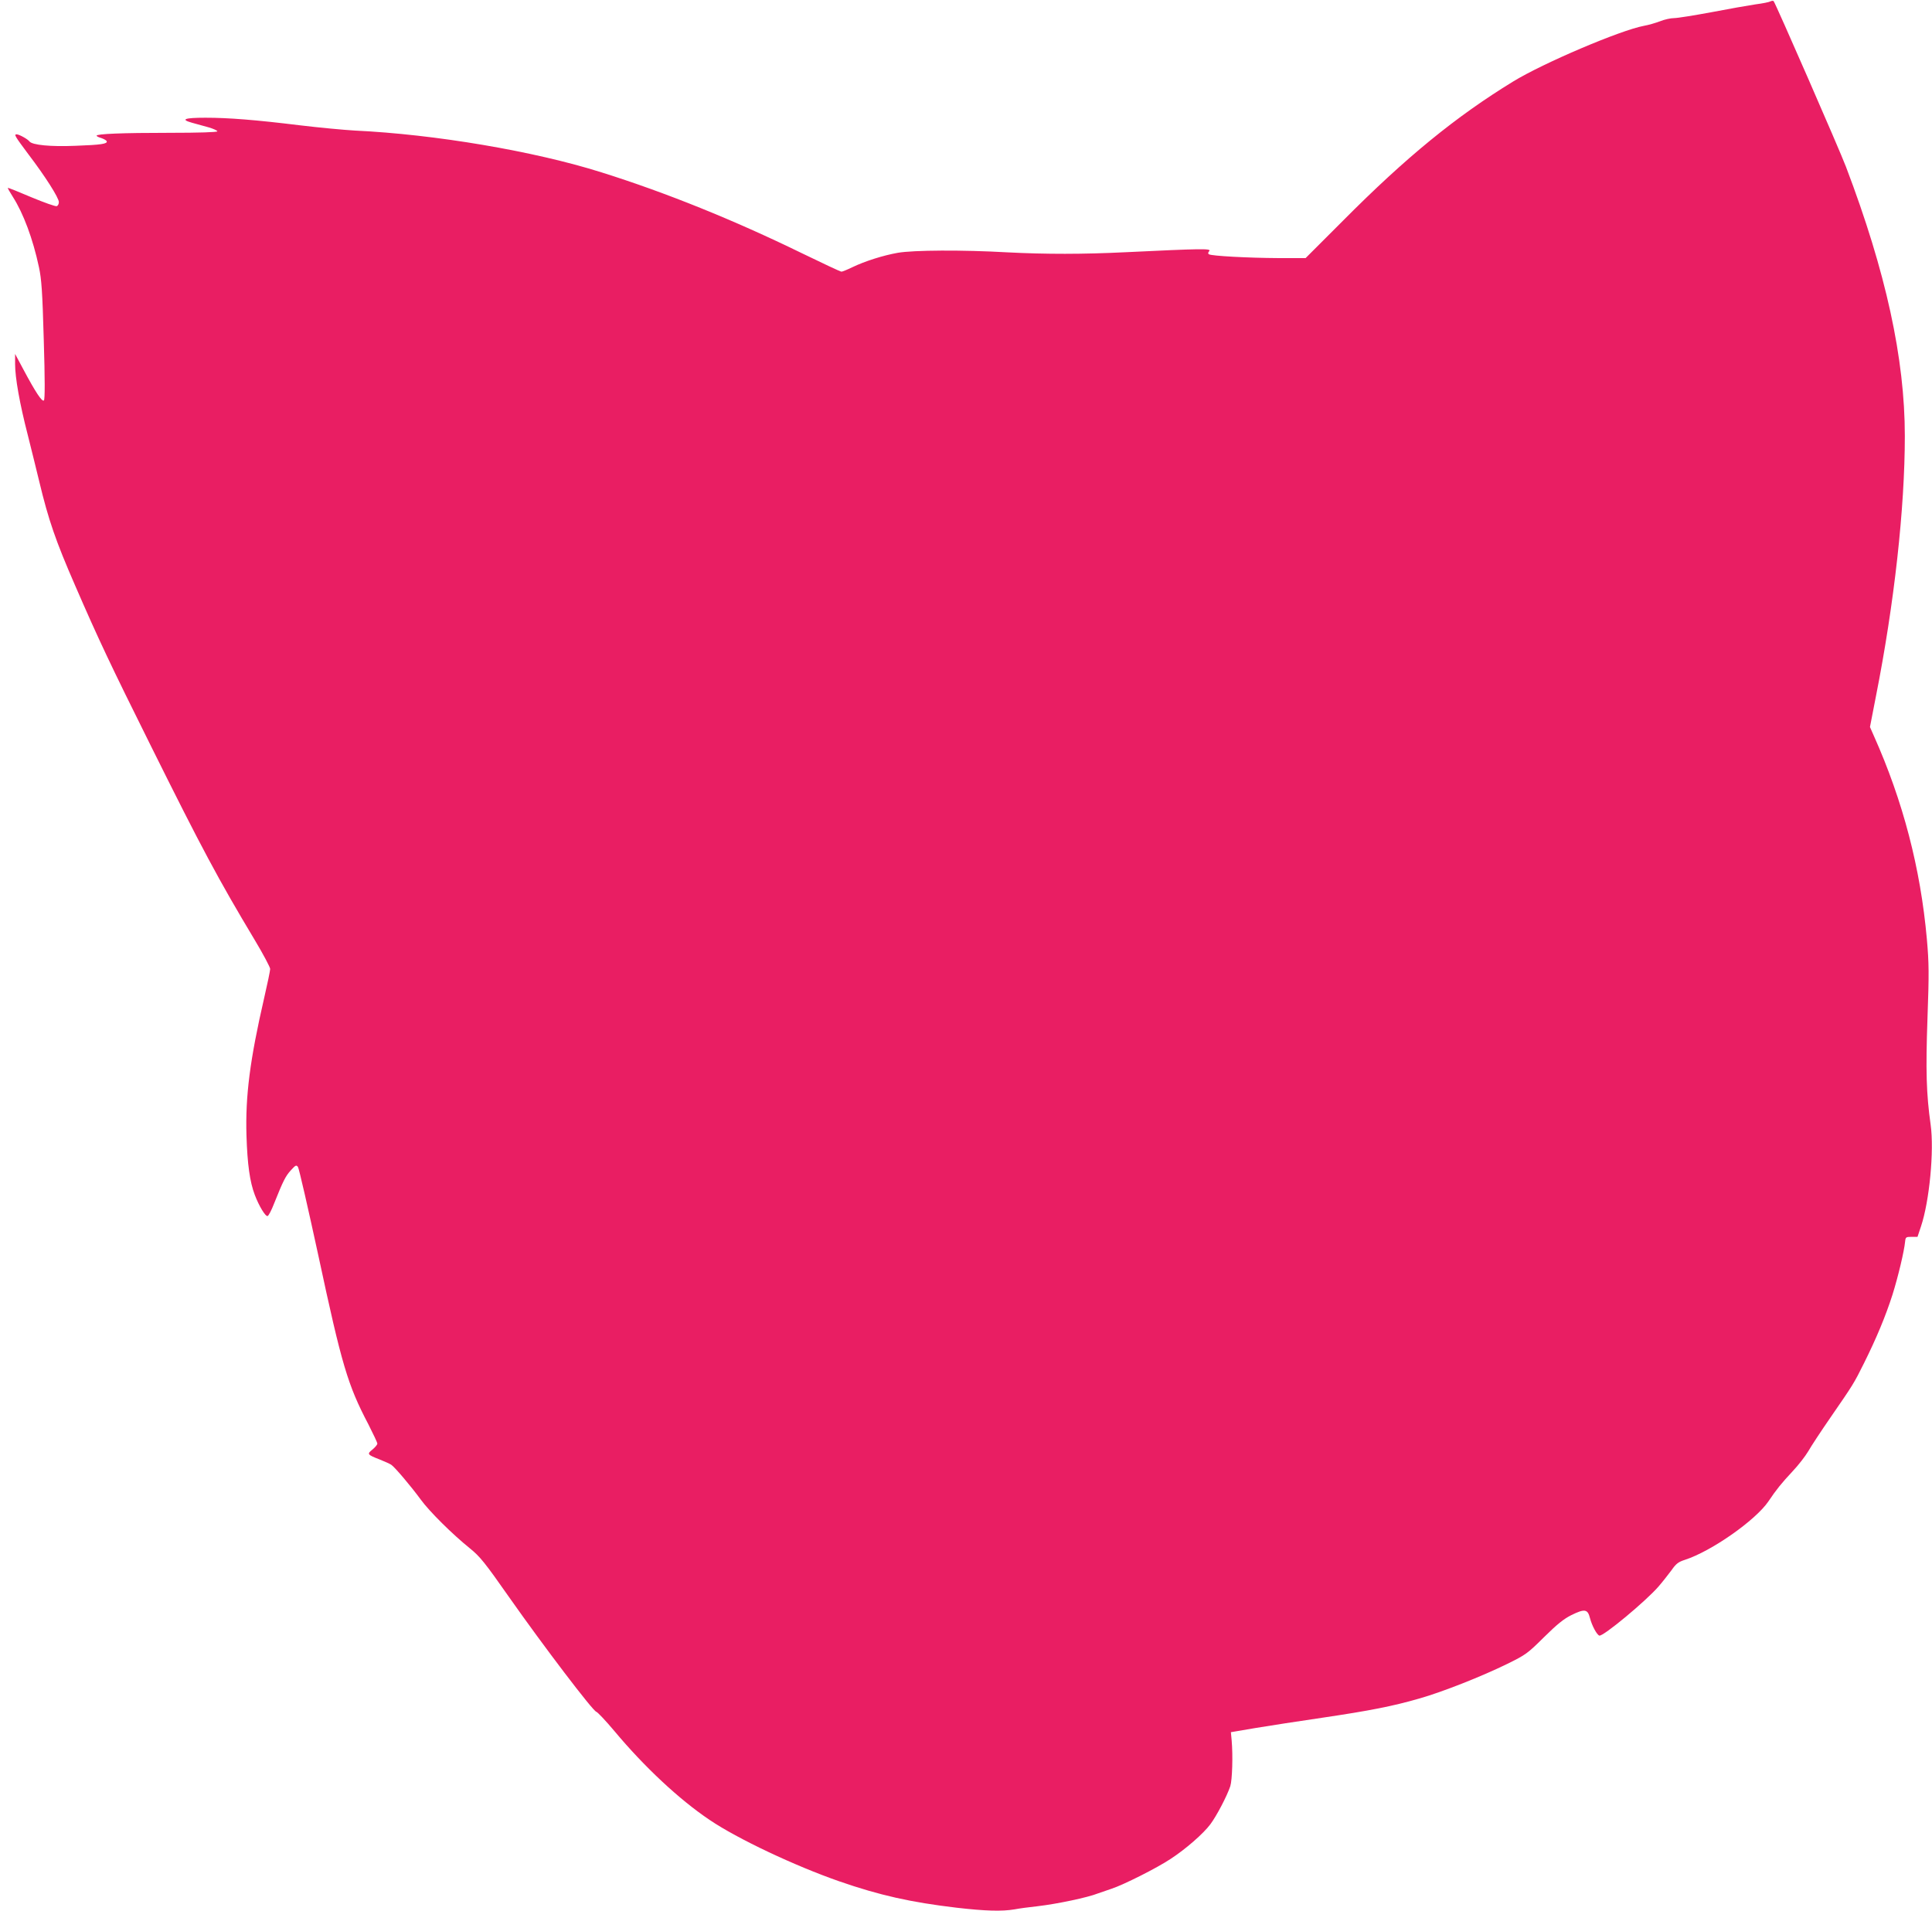 <?xml version="1.0" standalone="no"?>
<!DOCTYPE svg PUBLIC "-//W3C//DTD SVG 20010904//EN"
 "http://www.w3.org/TR/2001/REC-SVG-20010904/DTD/svg10.dtd">
<svg version="1.0" xmlns="http://www.w3.org/2000/svg"
 width="1280pt" height="1266pt" viewBox="0 0 1280 1266"
 preserveAspectRatio="xMidYMid meet">
<g transform="translate(0,1266) scale(0.1,-0.1)"
fill="#e91e63" stroke="none">
<path d="M11730 12651 c-8 -5 -53 -14 -100 -20 -47 -7 -178 -30 -292 -52 -113
-21 -225 -39 -247 -39 -22 0 -64 -9 -93 -21 -29 -11 -77 -25 -106 -30 -156
-29 -668 -247 -867 -369 -379 -232 -710 -502 -1127 -922 l-248 -248 -182 0
c-199 1 -440 14 -458 25 -8 5 -7 11 2 22 14 17 -53 16 -552 -8 -286 -14 -530
-14 -785 -1 -299 17 -623 15 -727 -3 -96 -17 -217 -55 -302 -96 -33 -16 -65
-29 -71 -29 -7 0 -126 56 -266 124 -447 218 -897 400 -1324 534 -447 141
-1104 252 -1635 277 -69 4 -233 19 -365 35 -293 36 -472 50 -624 50 -138 0
-168 -11 -90 -33 30 -8 80 -22 112 -31 31 -9 57 -21 57 -26 0 -6 -119 -10
-317 -10 -314 0 -483 -7 -483 -19 0 -4 14 -11 32 -16 17 -6 33 -15 35 -21 6
-17 -37 -24 -207 -30 -164 -7 -287 5 -305 29 -11 15 -68 47 -85 47 -19 0 -10
-14 78 -132 112 -147 202 -289 202 -317 0 -12 -6 -24 -14 -27 -8 -3 -84 24
-168 59 -84 36 -154 64 -156 62 -2 -1 13 -28 33 -59 70 -110 133 -278 173
-466 17 -79 23 -159 32 -484 8 -258 8 -392 1 -399 -12 -12 -56 55 -136 205
l-55 103 0 -67 c0 -90 30 -261 84 -470 24 -95 58 -234 76 -308 61 -255 109
-394 238 -690 154 -355 232 -520 503 -1065 336 -676 445 -880 686 -1282 57
-95 103 -182 103 -193 0 -11 -18 -98 -40 -193 -94 -408 -125 -649 -117 -912 6
-189 22 -305 55 -392 28 -74 71 -145 85 -140 7 2 26 39 43 83 60 150 76 182
111 220 31 34 36 37 47 22 7 -9 67 -273 135 -586 156 -729 195 -859 332 -1120
32 -63 59 -120 59 -127 0 -7 -15 -25 -32 -39 -38 -30 -35 -34 47 -66 33 -13
68 -29 77 -35 23 -15 129 -140 195 -230 58 -80 211 -231 325 -323 69 -56 98
-92 265 -330 222 -316 551 -749 574 -754 8 -2 62 -59 120 -128 197 -236 429
-453 630 -588 184 -125 566 -305 859 -407 268 -93 474 -139 778 -175 190 -22
300 -25 383 -11 30 6 99 15 154 21 129 15 333 58 400 85 17 6 57 20 90 31 77
25 300 137 390 197 100 65 218 168 264 230 41 55 109 184 132 252 13 41 18
204 9 304 l-5 54 165 28 c91 15 290 46 442 68 310 46 465 76 641 127 152 43
415 147 582 229 124 61 135 69 245 178 87 86 131 121 181 146 88 43 108 40
123 -20 13 -50 45 -110 62 -116 24 -8 308 228 392 325 27 31 65 80 86 108 30
43 45 55 89 69 176 57 468 262 553 387 53 79 88 122 159 198 39 41 86 102 105
134 18 32 85 134 148 225 149 216 154 223 222 360 83 167 142 309 188 452 37
118 78 289 84 354 3 28 6 30 42 30 l40 0 23 69 c56 167 88 502 64 674 -29 206
-33 361 -21 703 11 303 10 366 -4 527 -42 469 -158 914 -351 1346 l-26 59 40
206 c121 611 191 1244 191 1722 0 512 -125 1087 -390 1784 -41 109 -467 1084
-479 1097 -3 4 -13 3 -21 -1z"/>
</g>
</svg>
